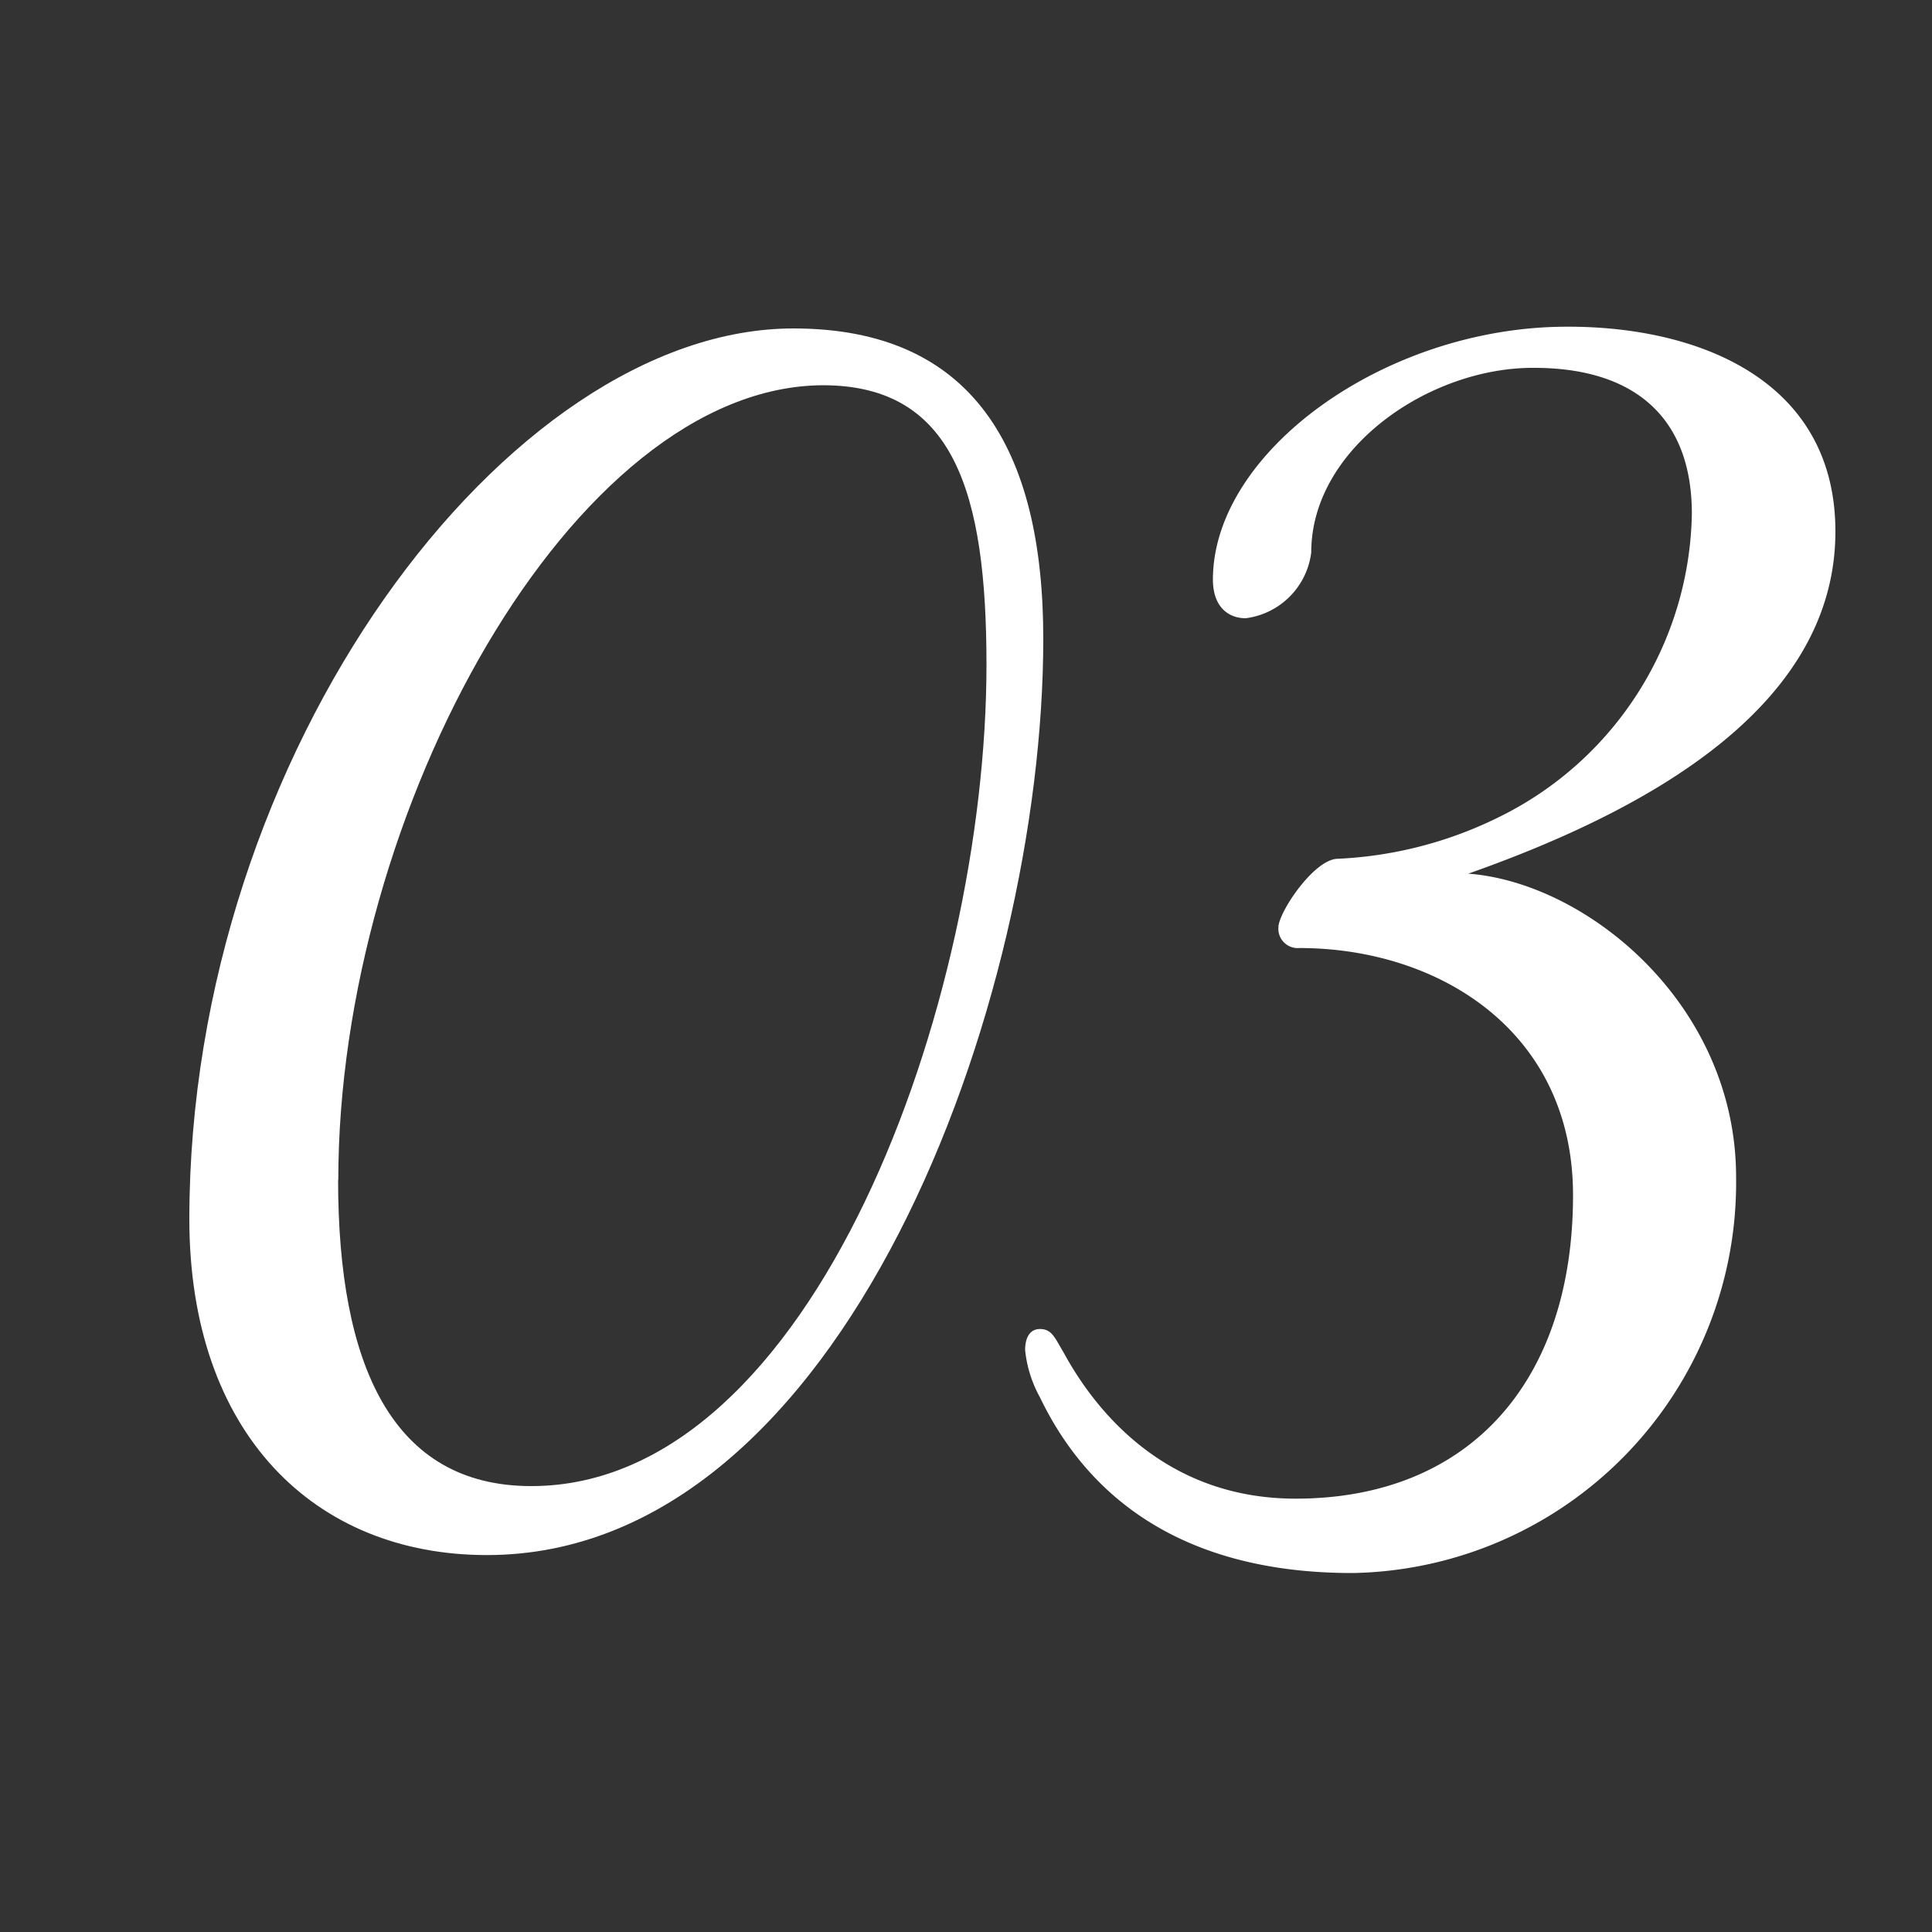 <?xml version="1.0" encoding="UTF-8"?> <svg xmlns="http://www.w3.org/2000/svg" id="Layer_1" data-name="Layer 1" viewBox="0 0 100 100"><rect x="0" y="0" width="100" height="100" fill="#333333" stroke="none"/><defs><style>.cls-1{fill:#fff;}</style></defs><path class="cls-1" d="M54,33.06c0,18.79-10.32,47.43-28.8,47.43-8.93,0-15.4-6.31-15.4-17.4C9.81,38.91,26.29,17,41.07,17,50.31,17,54,23.2,54,33.06Zm-36.5,28c0,9.55,2.77,15.86,10,15.86,14.63,0,23.56-25.1,23.56-42.51,0-8.93-1.69-14.47-8.47-14.47C29.67,20,17.51,42,17.51,61.09Z"></path><path class="cls-1" d="M81.42,61.86c0-8.47-6.93-12.79-14.17-12.79A1,1,0,0,1,66.17,48c0-.77,1.85-3.55,3.08-3.55a20.92,20.92,0,0,0,8.32-2.15,17.83,17.83,0,0,0,10-15.71c0-5.08-3.08-7.55-8.16-7.55C74,19,67.87,23.2,67.87,28.59A3.92,3.92,0,0,1,64.48,32c-.93,0-1.7-.62-1.7-2,0-6.62,8.93-13.09,18.33-13.09C87.89,16.89,95,19.66,95,27.51,95,36.45,85.58,41.84,76,45.22c6.16.47,13.86,6.78,13.86,15.71A20.21,20.21,0,0,1,70,81.42c-9.86,0-14.17-4.93-16.17-9.09a6.36,6.36,0,0,1-.77-2.46c0-.47.15-1.08.77-1.08s.77.46,1.23,1.23c1.85,3.39,5.55,7.55,12,7.55C76,77.57,81.42,71.56,81.42,61.86Z"></path></svg> 